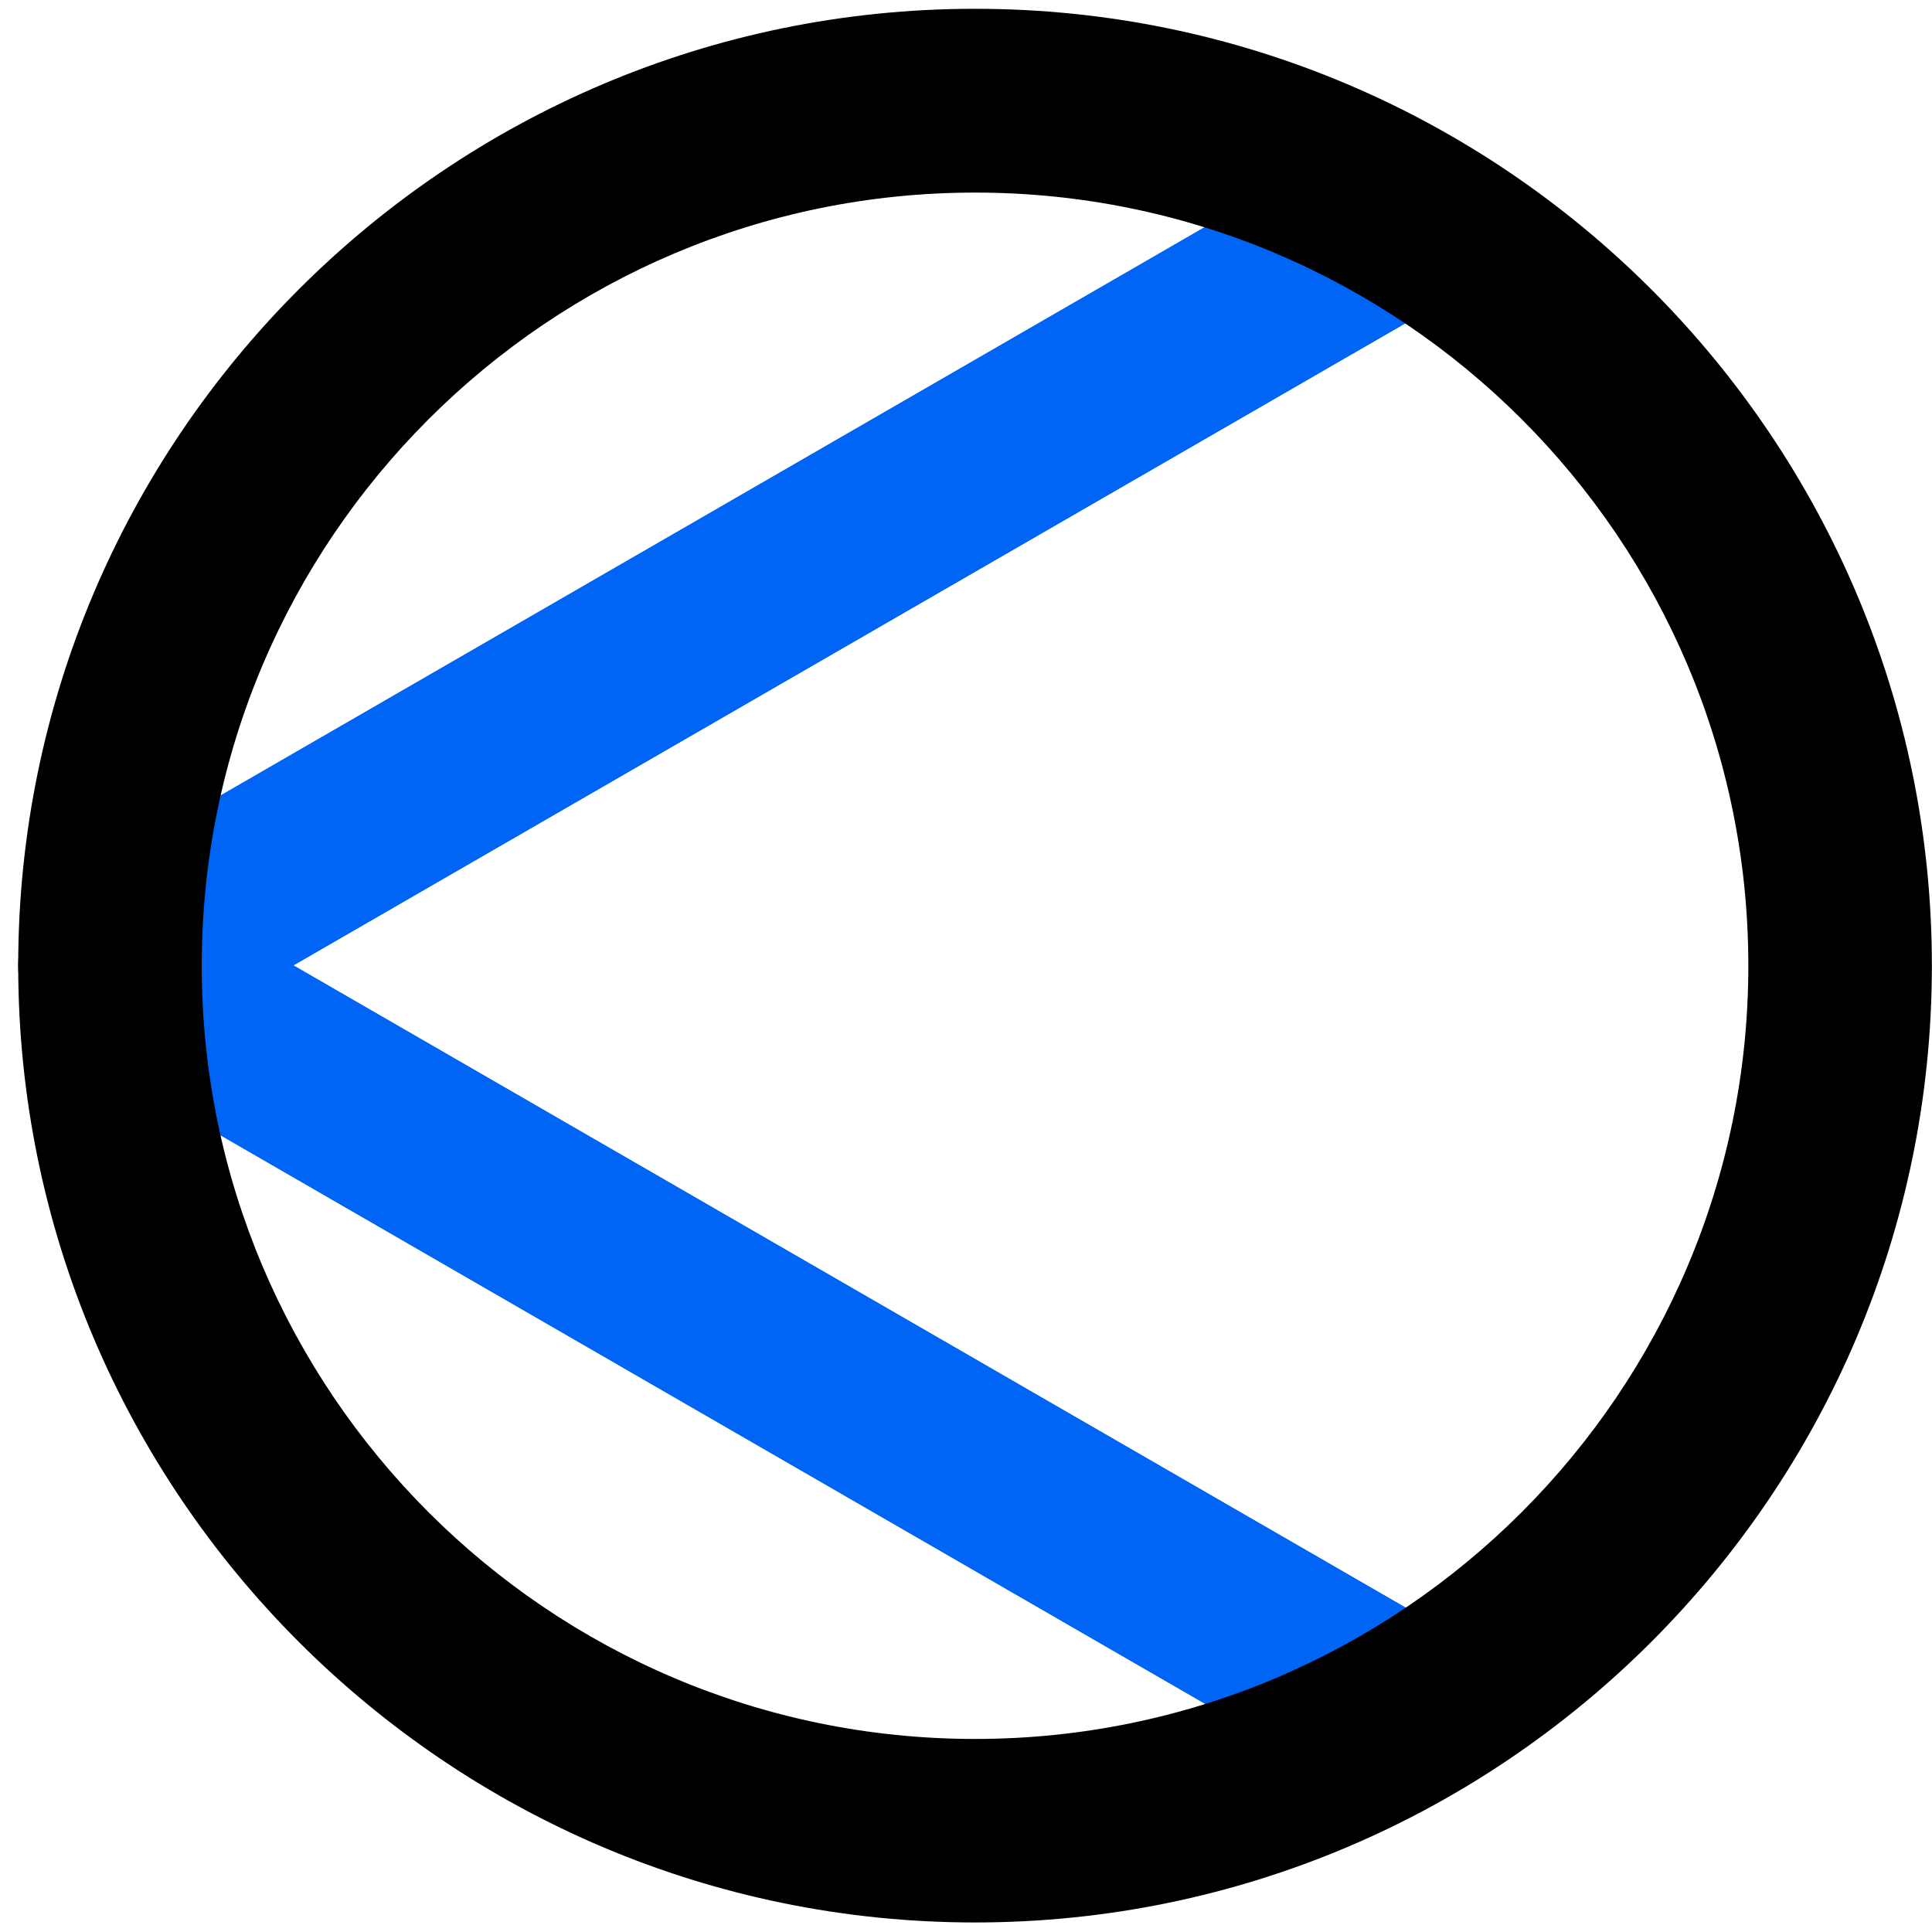 <?xml version="1.0" encoding="UTF-8"?> <svg xmlns="http://www.w3.org/2000/svg" width="78" height="78" viewBox="0 0 78 78" fill="none"> <path d="M56.215 72.585C55.585 72.585 54.945 72.425 54.365 72.085L2.585 42.185C1.435 41.526 0.735 40.295 0.735 38.975C0.735 37.656 1.445 36.425 2.585 35.766L54.365 5.865C56.135 4.846 58.405 5.446 59.425 7.226C60.445 8.996 59.845 11.265 58.065 12.286L11.845 38.975L58.065 65.665C59.835 66.686 60.445 68.956 59.425 70.725C58.735 71.915 57.495 72.576 56.215 72.576V72.585Z" fill="#0064F5"></path> <path d="M56.215 72.585C55.585 72.585 54.945 72.425 54.365 72.085L2.585 42.185C1.435 41.526 0.735 40.295 0.735 38.975C0.735 37.656 1.445 36.425 2.585 35.766L54.365 5.865C56.135 4.846 58.405 5.446 59.425 7.226C60.445 8.996 59.845 11.265 58.065 12.286L11.845 38.975L58.065 65.665C59.835 66.686 60.445 68.956 59.425 70.725C58.735 71.915 57.495 72.576 56.215 72.576V72.585Z" fill="#0064F5"></path> <path d="M39.365 77.615C18.065 77.615 0.735 60.285 0.735 38.986C0.735 17.686 18.065 0.355 39.365 0.355C60.665 0.355 77.995 17.686 77.995 38.986C77.995 60.285 60.665 77.615 39.365 77.615ZM39.365 7.775C22.155 7.775 8.145 21.776 8.145 38.986C8.145 56.196 22.145 70.206 39.365 70.206C56.585 70.206 70.585 56.206 70.585 38.986C70.585 21.765 56.585 7.775 39.365 7.775Z" fill="black"></path> </svg> 